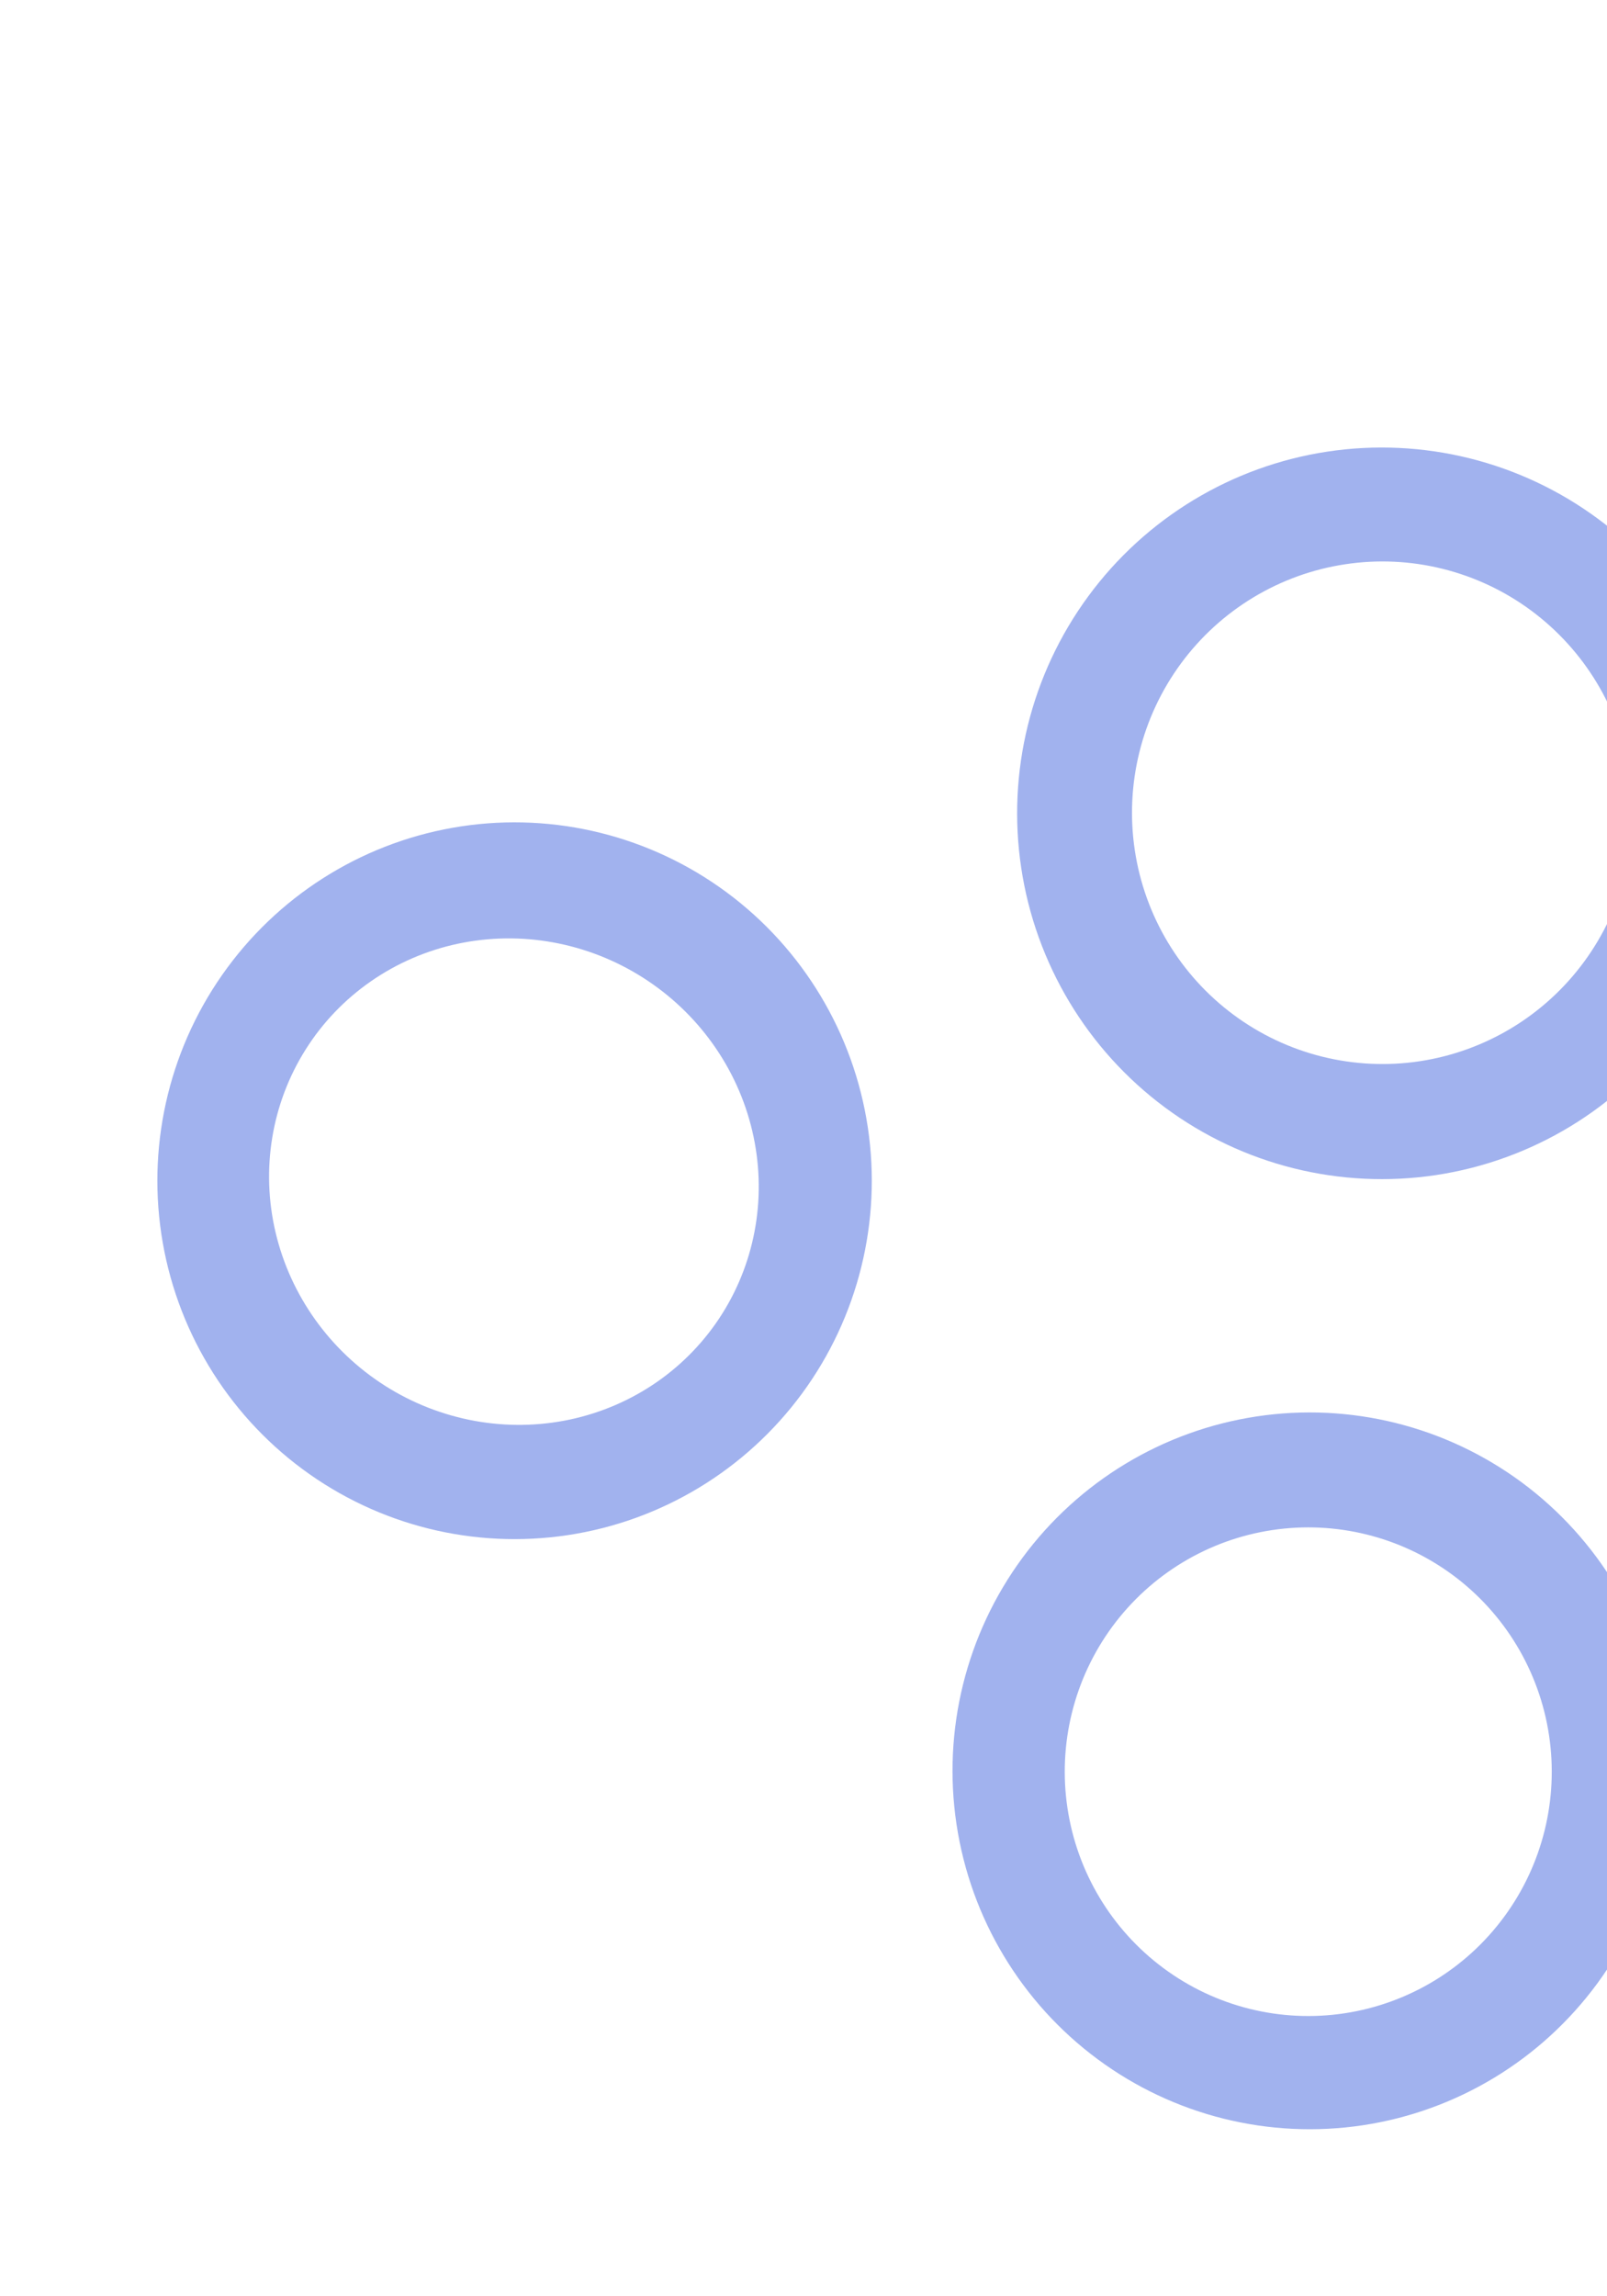 <svg width="56" height="80" viewBox="0 0 56 80" fill="none" xmlns="http://www.w3.org/2000/svg">
<path d="M58.373 35.903C56.373 38.622 53.377 40.434 50.045 40.938C46.713 41.441 43.318 40.597 40.606 38.59C37.895 36.583 36.089 33.578 35.587 30.236C35.084 26.894 35.926 23.488 37.927 20.769C39.928 18.049 42.923 16.238 46.255 15.734C49.587 15.23 52.983 16.074 55.694 18.081C58.405 20.088 60.211 23.093 60.713 26.435C61.216 29.777 60.374 33.183 58.373 35.903ZM55.197 33.513C55.878 32.588 56.37 31.538 56.646 30.422C56.922 29.306 56.976 28.147 56.805 27.01C56.634 25.873 56.242 24.781 55.65 23.796C55.058 22.812 54.279 21.954 53.357 21.271C52.435 20.588 51.388 20.095 50.275 19.818C49.163 19.541 48.007 19.487 46.873 19.659C45.74 19.83 44.651 20.224 43.67 20.817C42.688 21.411 41.833 22.192 41.152 23.117C39.778 24.985 39.2 27.325 39.545 29.621C39.89 31.916 41.13 33.981 42.993 35.359C44.855 36.738 47.187 37.318 49.476 36.972C51.765 36.625 53.823 35.381 55.197 33.513Z" fill="#1640D6" fill-opacity="0.4"/>
<path d="M27.948 48.55C25.988 51.214 23.052 52.989 19.788 53.482C16.523 53.976 13.197 53.149 10.541 51.183C7.884 49.216 6.115 46.272 5.623 42.998C5.131 39.723 5.955 36.387 7.916 33.722C9.876 31.057 12.811 29.283 16.076 28.789C19.34 28.296 22.666 29.123 25.323 31.089C27.979 33.055 29.748 35.999 30.241 39.274C30.733 42.548 29.908 45.885 27.948 48.55ZM25.165 45.773C26.355 43.886 26.732 41.592 26.213 39.394C25.694 37.196 24.321 35.275 22.396 34.054C21.443 33.449 20.383 33.034 19.277 32.833C18.172 32.631 17.041 32.648 15.95 32.88C14.86 33.113 13.831 33.558 12.922 34.19C12.012 34.822 11.241 35.627 10.652 36.562C9.462 38.448 9.085 40.743 9.604 42.941C10.124 45.138 11.496 47.059 13.421 48.281C14.374 48.886 15.434 49.3 16.54 49.502C17.646 49.703 18.776 49.687 19.867 49.454C20.957 49.221 21.986 48.776 22.895 48.145C23.805 47.513 24.576 46.707 25.165 45.773Z" fill="#1640D6" fill-opacity="0.4"/>
<path d="M55.657 69.108C53.697 71.773 50.761 73.547 47.497 74.041C44.232 74.535 40.906 73.707 38.25 71.741C35.593 69.775 33.824 66.831 33.332 63.556C32.84 60.282 33.664 56.945 35.624 54.281C37.585 51.616 40.52 49.842 43.785 49.348C47.049 48.854 50.375 49.681 53.032 51.647C55.688 53.614 57.457 56.558 57.95 59.832C58.442 63.107 57.617 66.443 55.657 69.108ZM52.417 66.778C53.754 64.962 54.316 62.687 53.98 60.455C53.645 58.223 52.439 56.216 50.628 54.875C48.817 53.535 46.55 52.971 44.324 53.308C42.099 53.644 40.098 54.854 38.761 56.67C37.425 58.487 36.863 60.761 37.199 62.994C37.534 65.226 38.74 67.233 40.551 68.573C42.362 69.914 44.629 70.478 46.855 70.141C49.08 69.804 51.081 68.595 52.417 66.778Z" fill="#1640D6" fill-opacity="0.4"/>
</svg>
